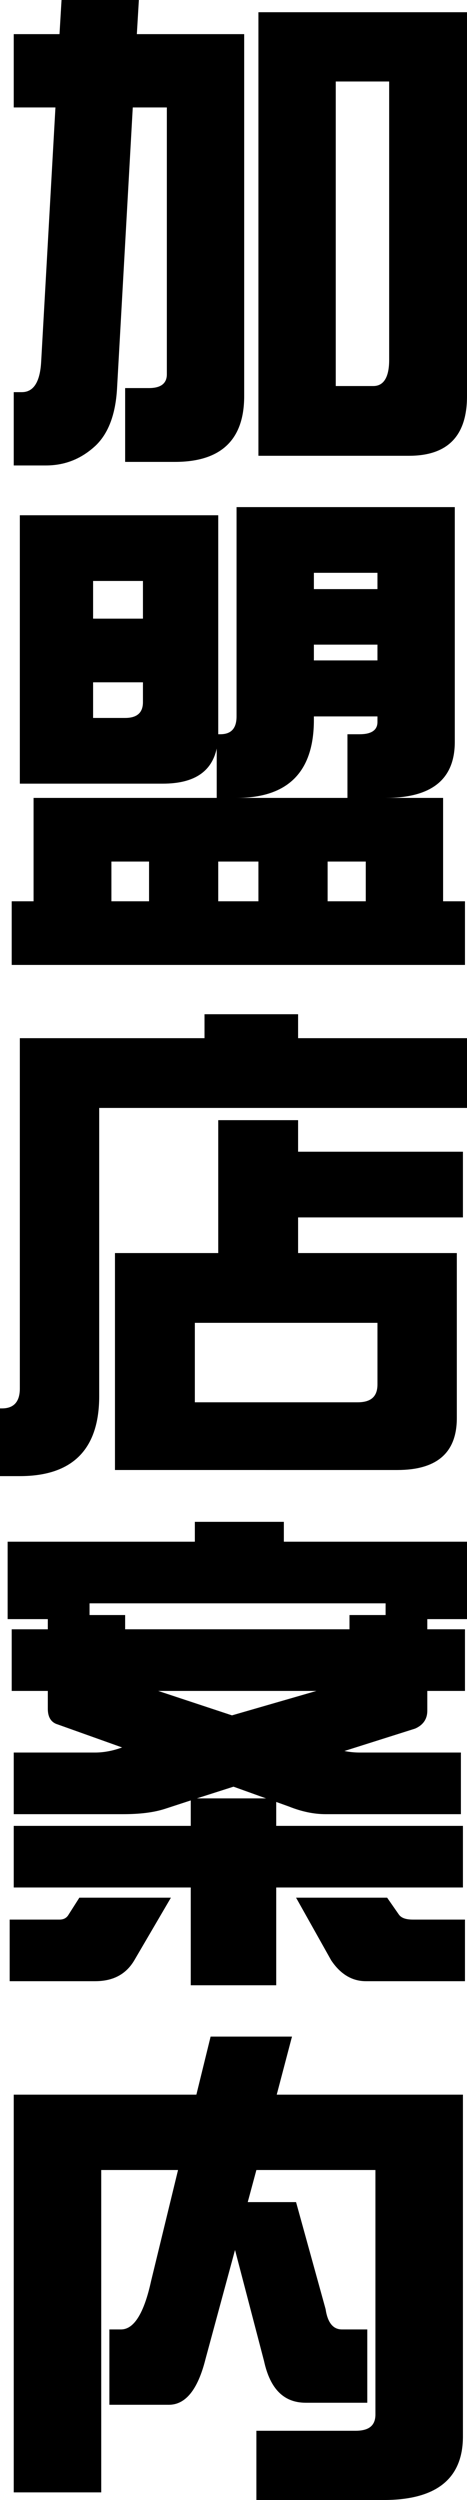 <?xml version="1.0" encoding="UTF-8"?>
<svg id="b" data-name="レイヤー 2" xmlns="http://www.w3.org/2000/svg" width="18.364" height="98.204" viewBox="0 0 18.364 98.204">
  <g id="c" data-name="レイヤー 1">
    <path d="m16.803,63.601v.4h1.481v2.421h-1.481v.78c0,.32-.16.56-.48.7l-2.78.88c.2.04.4.06.6.06h3.981v2.421h-5.321c-.46,0-.941-.1-1.441-.3l-.5-.18v.94h7.342v2.42h-7.342v3.841h-3.361v-3.841H.54v-2.42h6.961v-1l-.98.32c-.48.16-1.04.22-1.68.22H.54v-2.421h3.201c.32,0,.68-.06,1.06-.2l-2.521-.9c-.28-.08-.4-.3-.4-.62v-.7H.46v-2.421h1.42v-.4H.3v-3.041h7.362v-.78h3.5v.78h7.202v3.041h-1.561Zm-6.341,7.042l-1.28-.46-1.44.46h2.72Zm-1.34-3.261l3.321-.96h-6.222l2.901.96Zm6.041-4.401H3.521v.46h1.4v.56h8.822v-.56h1.42v-.46Zm2.801-13.759v6.482c0,1.36-.78,2.04-2.341,2.04H4.521v-8.522h4.061v-5.221h3.14v1.24h6.482v2.581h-6.482v1.4h6.242Zm-10.302,2.741v3.121h6.401c.52,0,.78-.22.78-.701v-2.42h-7.181Zm-3.761,2.881c0,2.08-1.041,3.14-3.121,3.14h-.78v-2.66h.08c.46,0,.7-.26.7-.781v-13.762h7.262v-.941h3.68v.941h6.642v2.74H3.901v11.323Zm12.182-36.94h-5.921V.48h8.202v15.084c0,1.56-.76,2.34-2.281,2.34Zm-.78-14.703h-2.1v11.963h1.48c.4,0,.62-.34.62-1.021V3.201Zm-8.422,14.943h-1.96v-2.9h.94c.46,0,.7-.18.7-.54V4.221h-1.34l-.62,11.063c-.06,1-.34,1.74-.84,2.22-.56.52-1.201.78-1.961.78H.54v-2.88h.32c.46,0,.72-.4.76-1.221l.56-9.962H.54V1.341h1.8l.08-1.341h3.041l-.08,1.341h4.221v14.223c0,1.72-.92,2.58-2.721,2.58Zm10.543,17.26h.86v2.5H.46v-2.5h.86v-4.061h7.202v-1.941c-.2.921-.9,1.381-2.121,1.381H.78v-10.543h7.802v8.602h.08c.42,0,.64-.22.64-.7v-8.222h8.582v9.222c0,1.481-.92,2.201-2.721,2.201h2.261v4.061Zm-11.563-1.561h-1.48v1.561h1.48v-1.561Zm-.24-11.022h-1.96v1.48h1.96v-1.48Zm0,3.981h-1.96v1.4h1.26c.46,0,.7-.2.7-.62v-.78Zm7.262,8.602h1.5v-1.561h-1.5v1.561Zm-4.301-1.561v1.561h1.58v-1.561h-1.58Zm6.261-11.342h-2.5v.64h2.5v-.64Zm0,2.821h-2.5v.62h2.5v-.62Zm0,2.82h-2.5v.14c0,2.041-1.021,3.061-3.041,3.061h4.361v-2.501h.48c.46,0,.7-.16.7-.48v-.22ZM2.7,75.204l.421-.661h3.6l-1.44,2.461c-.32.54-.82.82-1.54.82H.38v-2.42h1.96c.16,0,.28-.06.36-.2Zm10.323,1.8l-1.381-2.461h3.581l.46.661c.1.14.28.2.56.2h2.041v2.42h-3.901c-.54,0-1-.28-1.36-.82Zm-5.301,5.277l.56-2.281h3.2l-.6,2.281h7.322v13.423c0,1.66-1.04,2.5-3.121,2.5h-5.001v-2.72h3.901c.52,0,.78-.2.78-.64v-9.603h-4.681l-.34,1.261h1.9l1.161,4.201c.08.54.3.8.64.8h1v2.88h-2.421c-.86,0-1.4-.54-1.64-1.64l-1.14-4.361-1.16,4.281c-.3,1.2-.781,1.8-1.441,1.8h-2.34v-2.96h.46c.5,0,.9-.62,1.18-1.901l1.06-4.361h-3.02v12.663H.54v-15.623h7.182Z" fill-rule="evenodd" stroke-width="0"/>
  </g>
</svg>